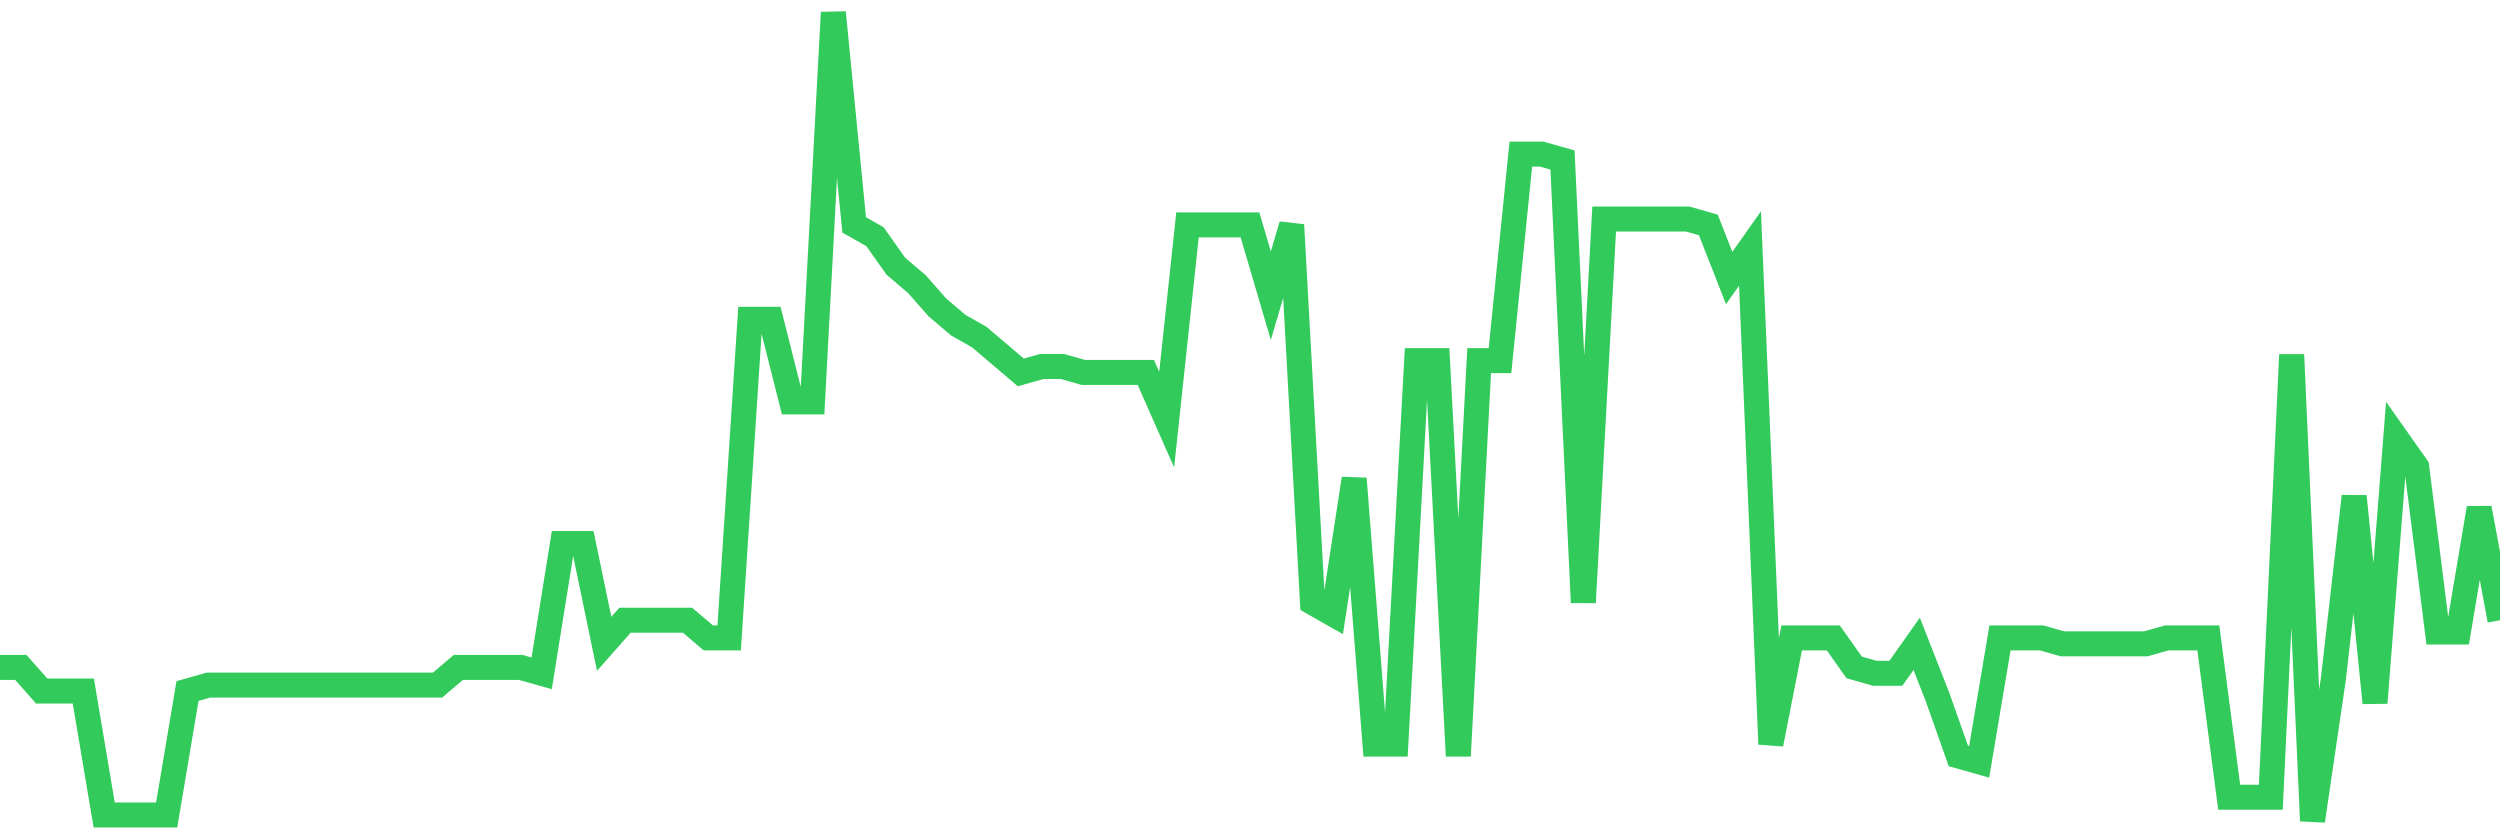 <svg
  xmlns="http://www.w3.org/2000/svg"
  xmlns:xlink="http://www.w3.org/1999/xlink"
  width="120"
  height="40"
  viewBox="0 0 120 40"
  preserveAspectRatio="none"
>
  <polyline
    points="0,32.036 1,32.036 2,33.169 3,33.169 4,33.169 5,39.117 6,39.117 7,39.117 8,39.117 9,33.169 10,32.886 11,32.886 12,32.886 13,32.886 14,32.886 15,32.886 16,32.886 17,32.886 18,32.886 19,32.886 20,32.886 21,32.886 22,32.036 23,32.036 24,32.036 25,32.036 26,32.32 27,26.089 28,26.089 29,30.904 30,29.771 31,29.771 32,29.771 33,29.771 34,30.62 35,30.62 36,15.327 37,15.327 38,19.292 39,19.292 40,0.6 41,10.796 42,11.362 43,12.778 44,13.628 45,14.761 46,15.61 47,16.177 48,17.026 49,17.876 50,17.593 51,17.593 52,17.876 53,17.876 54,17.876 55,17.876 56,20.142 57,10.796 58,10.796 59,10.796 60,10.796 61,14.194 62,10.796 63,28.921 64,29.488 65,22.974 66,35.718 67,35.718 68,17.309 69,17.309 70,36.285 71,17.309 72,17.309 73,7.397 74,7.397 75,7.68 76,28.921 77,10.512 78,10.512 79,10.512 80,10.512 81,10.512 82,10.796 83,13.345 84,11.928 85,35.718 86,30.62 87,30.62 88,30.62 89,32.036 90,32.32 91,32.32 92,30.904 93,33.453 94,36.285 95,36.568 96,30.62 97,30.62 98,30.62 99,30.904 100,30.904 101,30.904 102,30.904 103,30.904 104,30.62 105,30.62 106,30.62 107,38.267 108,38.267 109,38.267 110,17.026 111,39.4 112,32.603 113,23.823 114,33.736 115,20.991 116,22.407 117,30.337 118,30.337 119,24.39 120,29.771"
    fill="none"
    stroke="#32ca5b"
    stroke-width="1.2"
  >
  </polyline>
</svg>